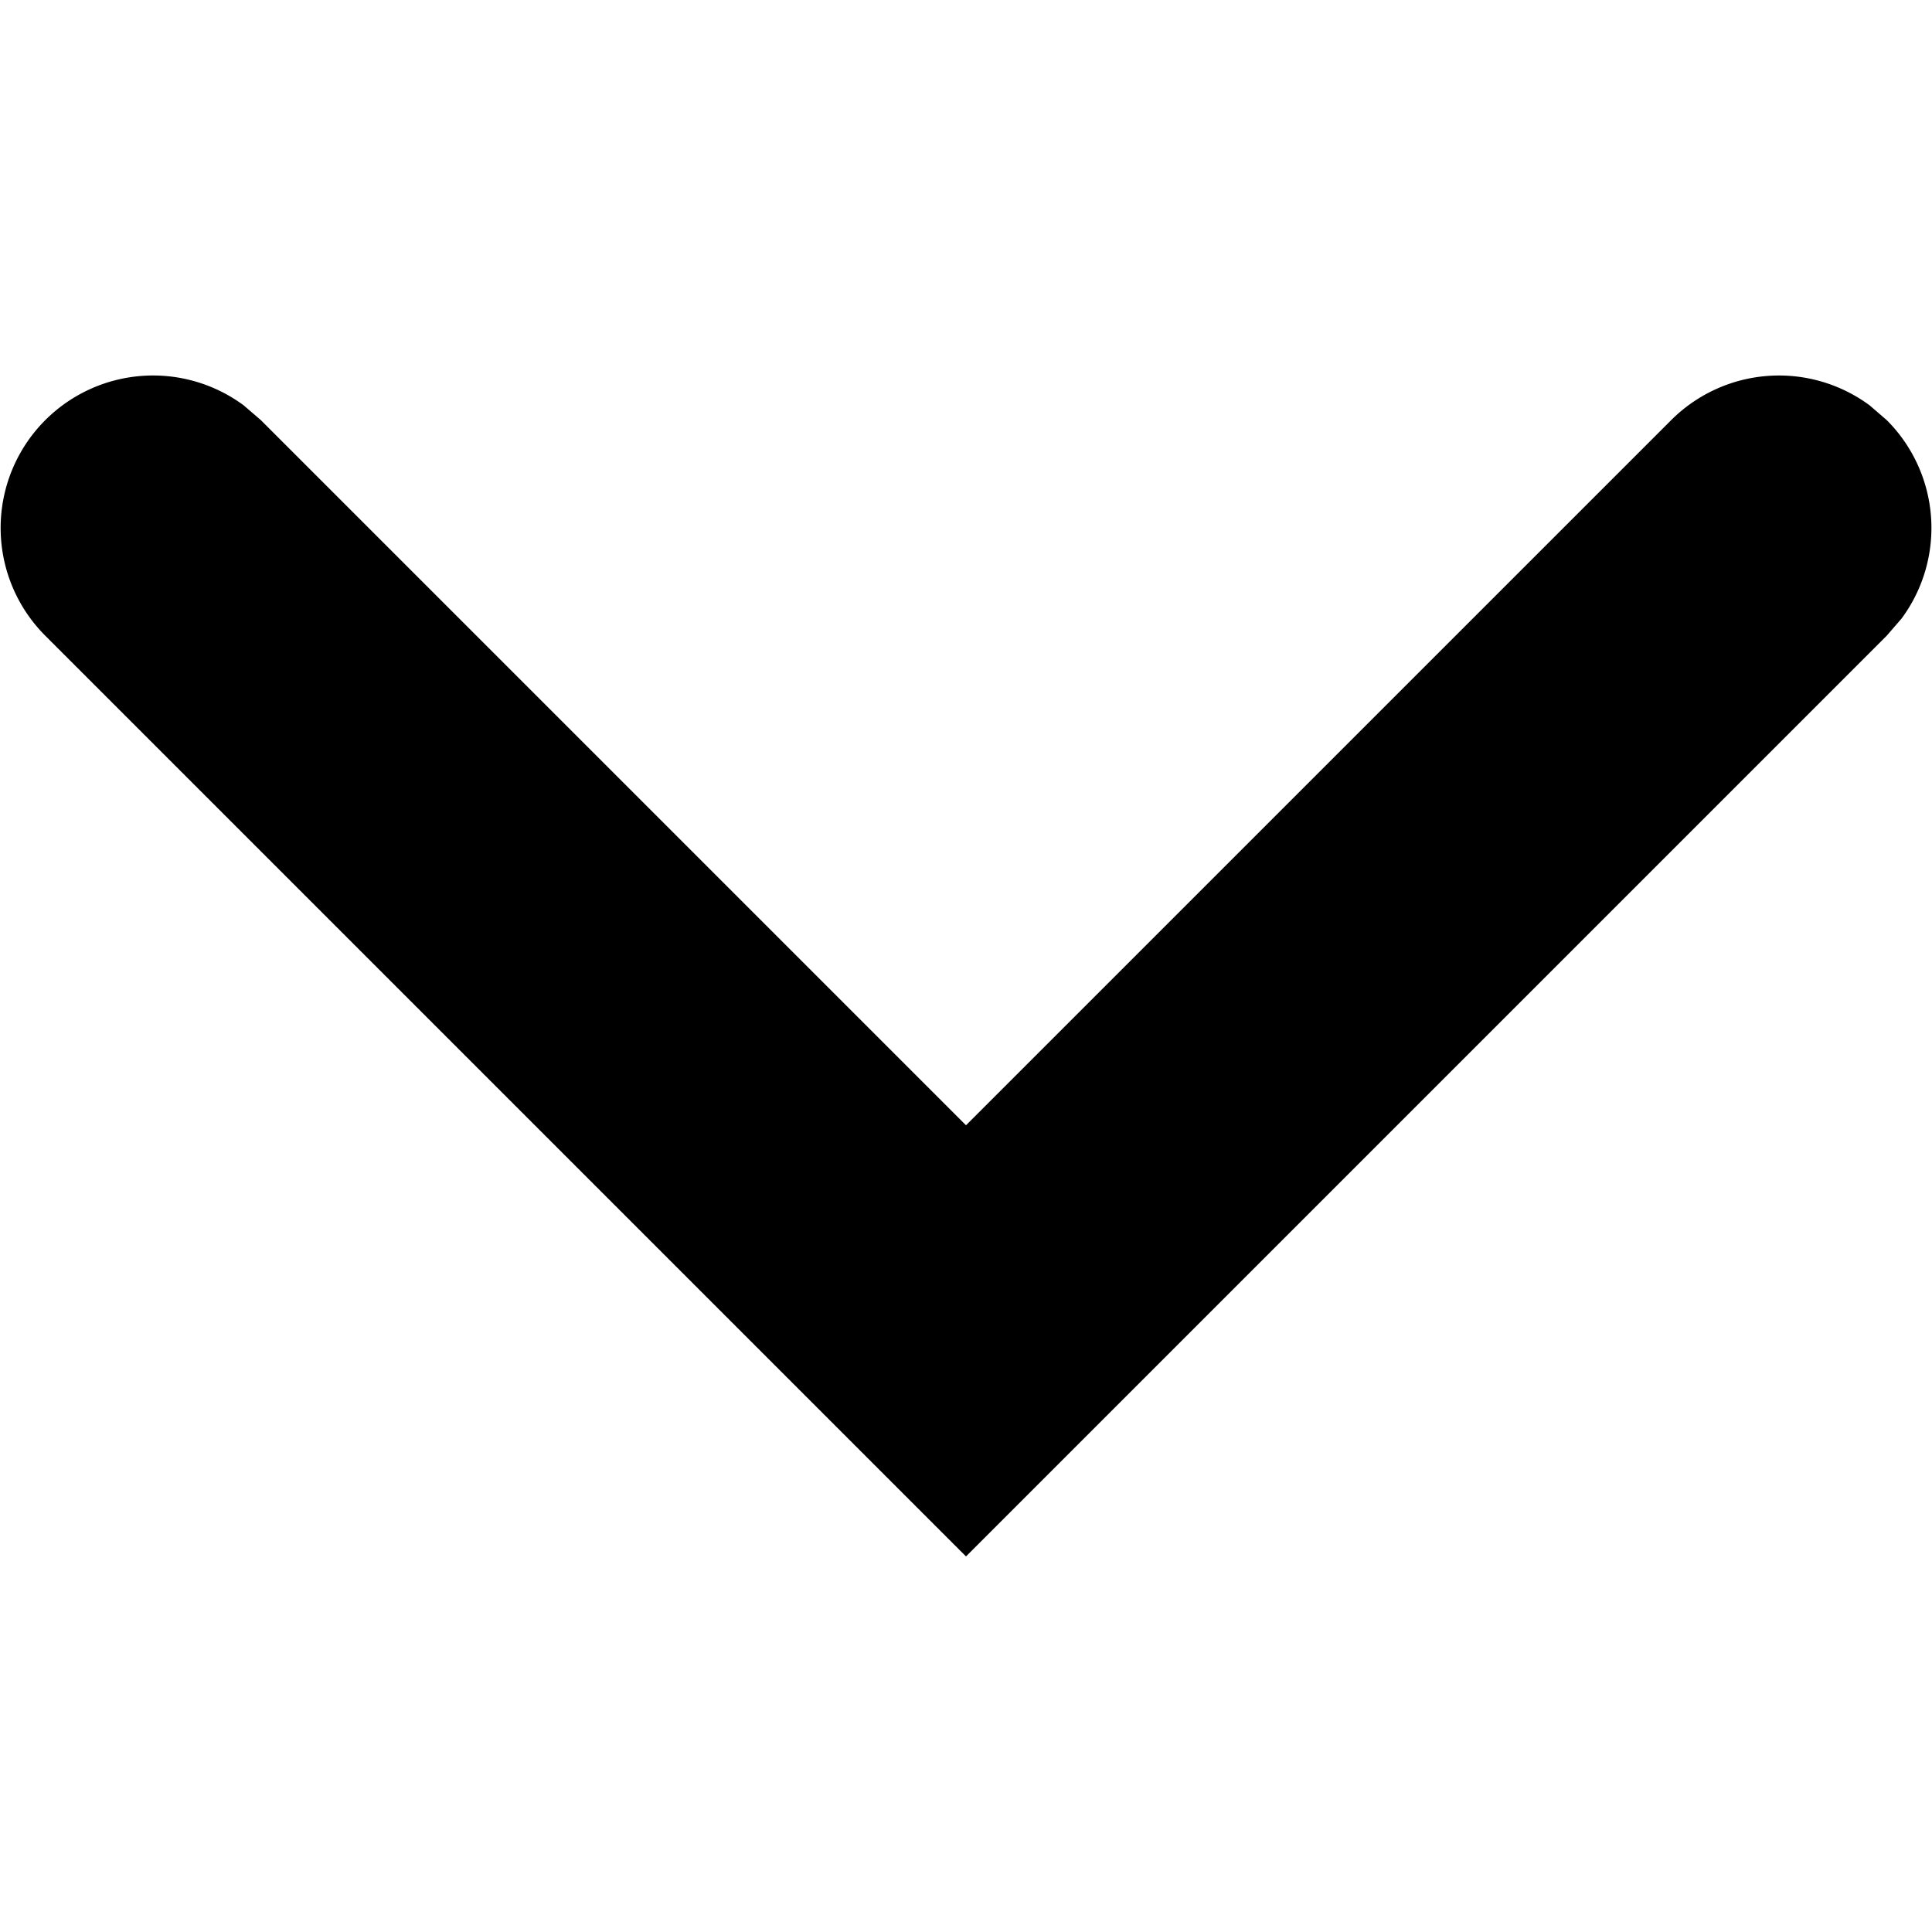<svg data-name="Layer 1" xmlns="http://www.w3.org/2000/svg" viewBox="0 0 512 512"><path data-name="Rectangle" fill="none" d="M0 0h512v512H0z"/><path data-name="aa0cbaf0-a246-47ef-94e4-f4c2cf5cfcde" d="M12 111.34a40.4 40.4 0 0152.59-3.91l4.54 3.91L256 298.21l186.88-186.87a40.42 40.42 0 0152.6-3.91l4.53 3.91a40.39 40.39 0 013.91 52.6l-3.92 4.53-244 244-244-244a40.4 40.4 0 010-57.13z"/></svg>
